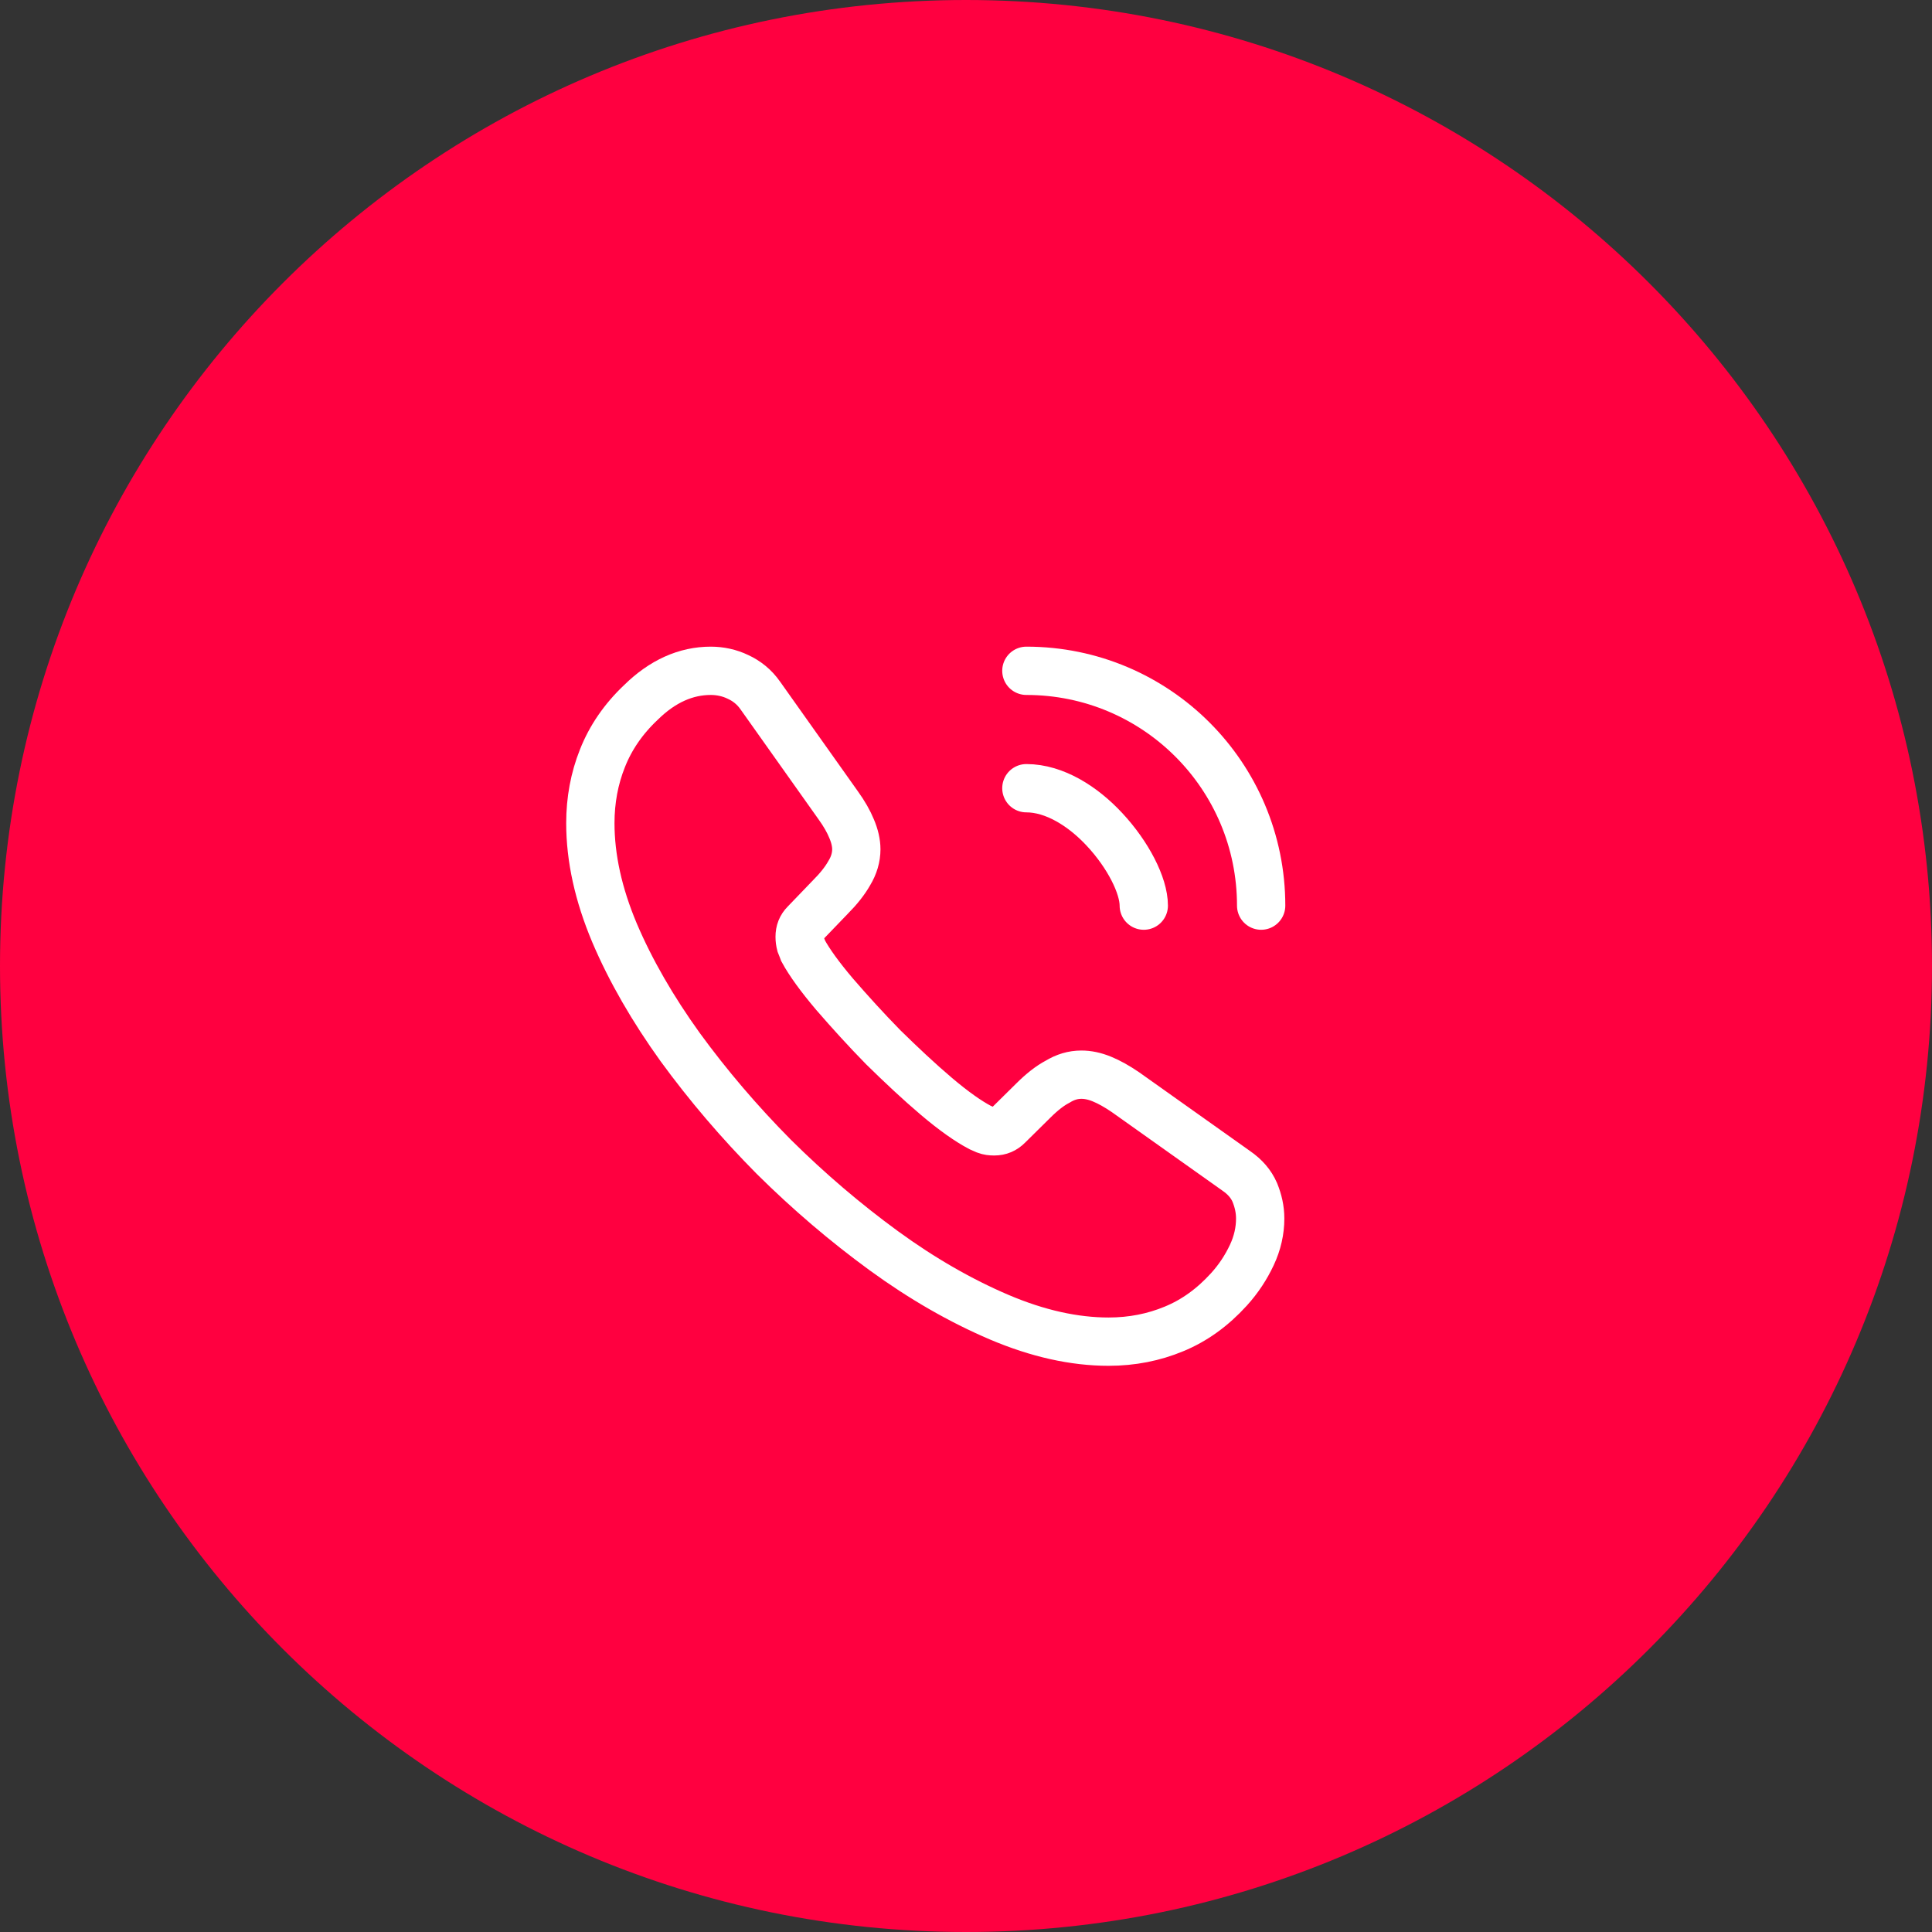 <?xml version="1.0" encoding="UTF-8"?> <svg xmlns="http://www.w3.org/2000/svg" width="48" height="48" viewBox="0 0 48 48" fill="none"><rect x="0" y="0" width="48" height="48" fill="#333333" stroke="none"/> <g clip-path="url(#clip0_725_93)"> <path d="M48 24C48 10.745 37.255 0 24 0C10.745 0 0 10.745 0 24C0 37.255 10.745 48 24 48C37.255 48 48 37.255 48 24Z" fill="#FF0040"></path> <path d="M31.309 30.275C31.309 30.575 31.242 30.883 31.1 31.183C30.959 31.483 30.775 31.767 30.534 32.033C30.125 32.483 29.675 32.808 29.167 33.017C28.667 33.225 28.125 33.333 27.542 33.333C26.692 33.333 25.784 33.133 24.825 32.725C23.867 32.316 22.909 31.767 21.959 31.075C21 30.375 20.092 29.6 19.225 28.741C18.367 27.875 17.592 26.966 16.9 26.017C16.217 25.067 15.667 24.116 15.267 23.175C14.867 22.225 14.667 21.317 14.667 20.45C14.667 19.883 14.767 19.341 14.967 18.841C15.167 18.333 15.484 17.866 15.925 17.45C16.459 16.925 17.042 16.666 17.659 16.666C17.892 16.666 18.125 16.716 18.334 16.817C18.55 16.916 18.742 17.067 18.892 17.283L20.825 20.008C20.975 20.216 21.084 20.408 21.159 20.591C21.234 20.767 21.275 20.942 21.275 21.1C21.275 21.3 21.217 21.5 21.1 21.692C20.992 21.883 20.834 22.083 20.634 22.283L20 22.942C19.909 23.033 19.867 23.142 19.867 23.275C19.867 23.341 19.875 23.4 19.892 23.466C19.917 23.533 19.942 23.583 19.959 23.633C20.109 23.908 20.367 24.267 20.734 24.7C21.109 25.133 21.509 25.575 21.942 26.017C22.392 26.458 22.825 26.866 23.267 27.241C23.7 27.608 24.059 27.858 24.342 28.008C24.384 28.025 24.434 28.05 24.492 28.075C24.559 28.1 24.625 28.108 24.7 28.108C24.842 28.108 24.95 28.058 25.042 27.966L25.675 27.341C25.884 27.133 26.084 26.975 26.275 26.875C26.467 26.758 26.659 26.7 26.867 26.7C27.025 26.7 27.192 26.733 27.375 26.808C27.559 26.883 27.75 26.991 27.959 27.133L30.717 29.091C30.934 29.241 31.084 29.416 31.175 29.625C31.259 29.833 31.309 30.041 31.309 30.275Z" stroke="white" stroke-width="1.2" stroke-miterlimit="10"></path> <path d="M28.417 22.5C28.417 22 28.025 21.233 27.442 20.608C26.908 20.033 26.2 19.583 25.5 19.583" stroke="white" stroke-width="1.2" stroke-linecap="round" stroke-linejoin="round"></path> <path d="M31.333 22.5C31.333 19.275 28.725 16.666 25.5 16.666" stroke="white" stroke-width="1.2" stroke-linecap="round" stroke-linejoin="round"></path> </g> <defs> <clipPath id="clip0_725_93"> <rect width="48" height="48" fill="white"></rect> </clipPath> </defs> </svg> 